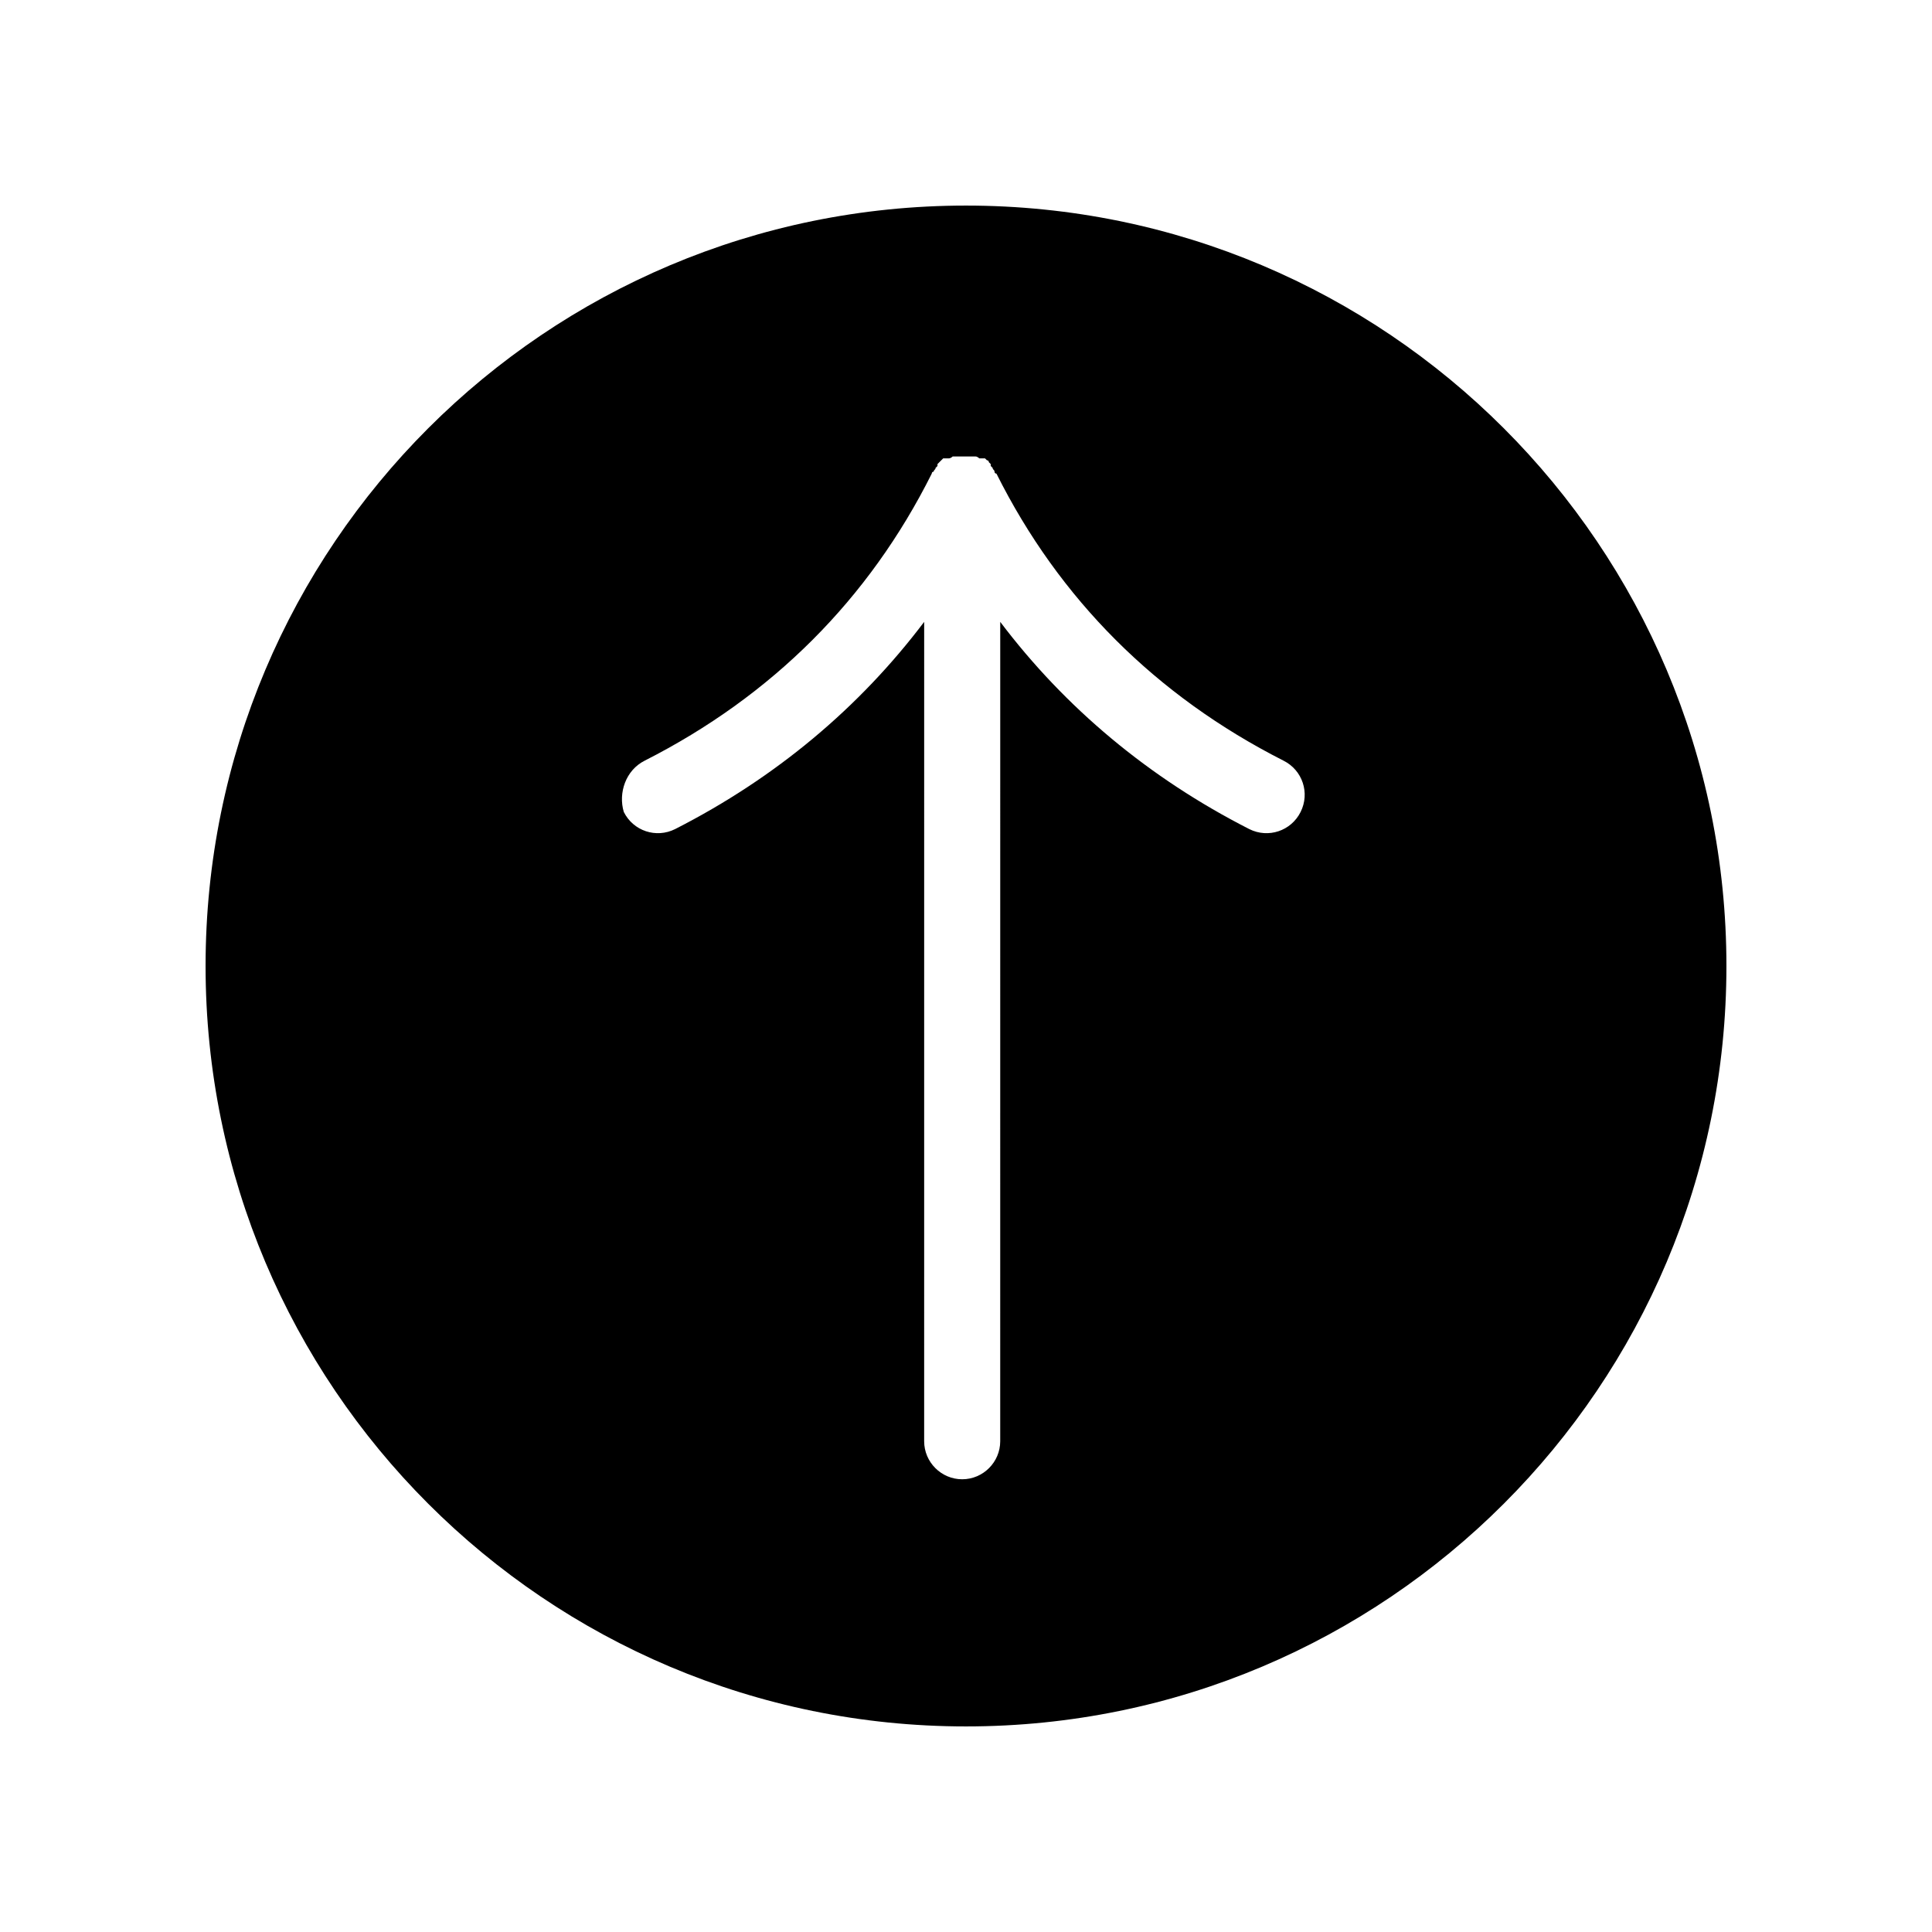 <?xml version="1.0" encoding="UTF-8"?>
<!-- The Best Svg Icon site in the world: iconSvg.co, Visit us! https://iconsvg.co -->
<svg fill="#000000" width="800px" height="800px" version="1.1" viewBox="144 144 512 512" xmlns="http://www.w3.org/2000/svg">
 <path d="m400 601.52c111.34 0 201.52-90.184 201.52-201.52 0-111.34-90.184-201.52-201.52-201.52-111.34 0-201.52 90.18-201.52 201.52 0 111.34 90.18 201.52 201.52 201.52zm-85.145-255.94c33.754-17.129 59.449-42.824 76.074-76.074 0 0 0-0.504 0.504-0.504 0-0.504 0.504-0.504 0.504-1.008l0.504-0.504v-0.504s0.504-0.504 0.504-0.504l1.008-1.008h0.504 0.504 0.504c0.504 0 1.008-0.504 1.008-0.504h0.504 0.504 2.016 2.016 0.504 0.504c0.504 0 1.008 0.504 1.008 0.504h0.504 0.504 0.504l0.504 0.504c0.504 0 0.504 0.504 0.504 0.504s0.504 0.504 0.504 0.504v0.504l0.504 0.504c0 0.504 0.504 0.504 0.504 1.008 0 0 0 0.504 0.504 0.504 16.625 33.25 42.32 58.945 76.074 76.074 5.039 2.519 7.055 8.566 4.535 13.602-2.519 5.039-8.566 7.055-13.602 4.535-26.703-13.602-48.871-32.242-66-54.914l-0.004 217.14c0 5.543-4.535 10.078-10.078 10.078s-10.078-4.535-10.078-10.078l0.004-217.14c-17.129 22.672-39.297 41.312-66 54.914-5.039 2.519-11.082 0.504-13.602-4.535-1.512-5.035 0.504-11.082 5.543-13.602z"/>
</svg>